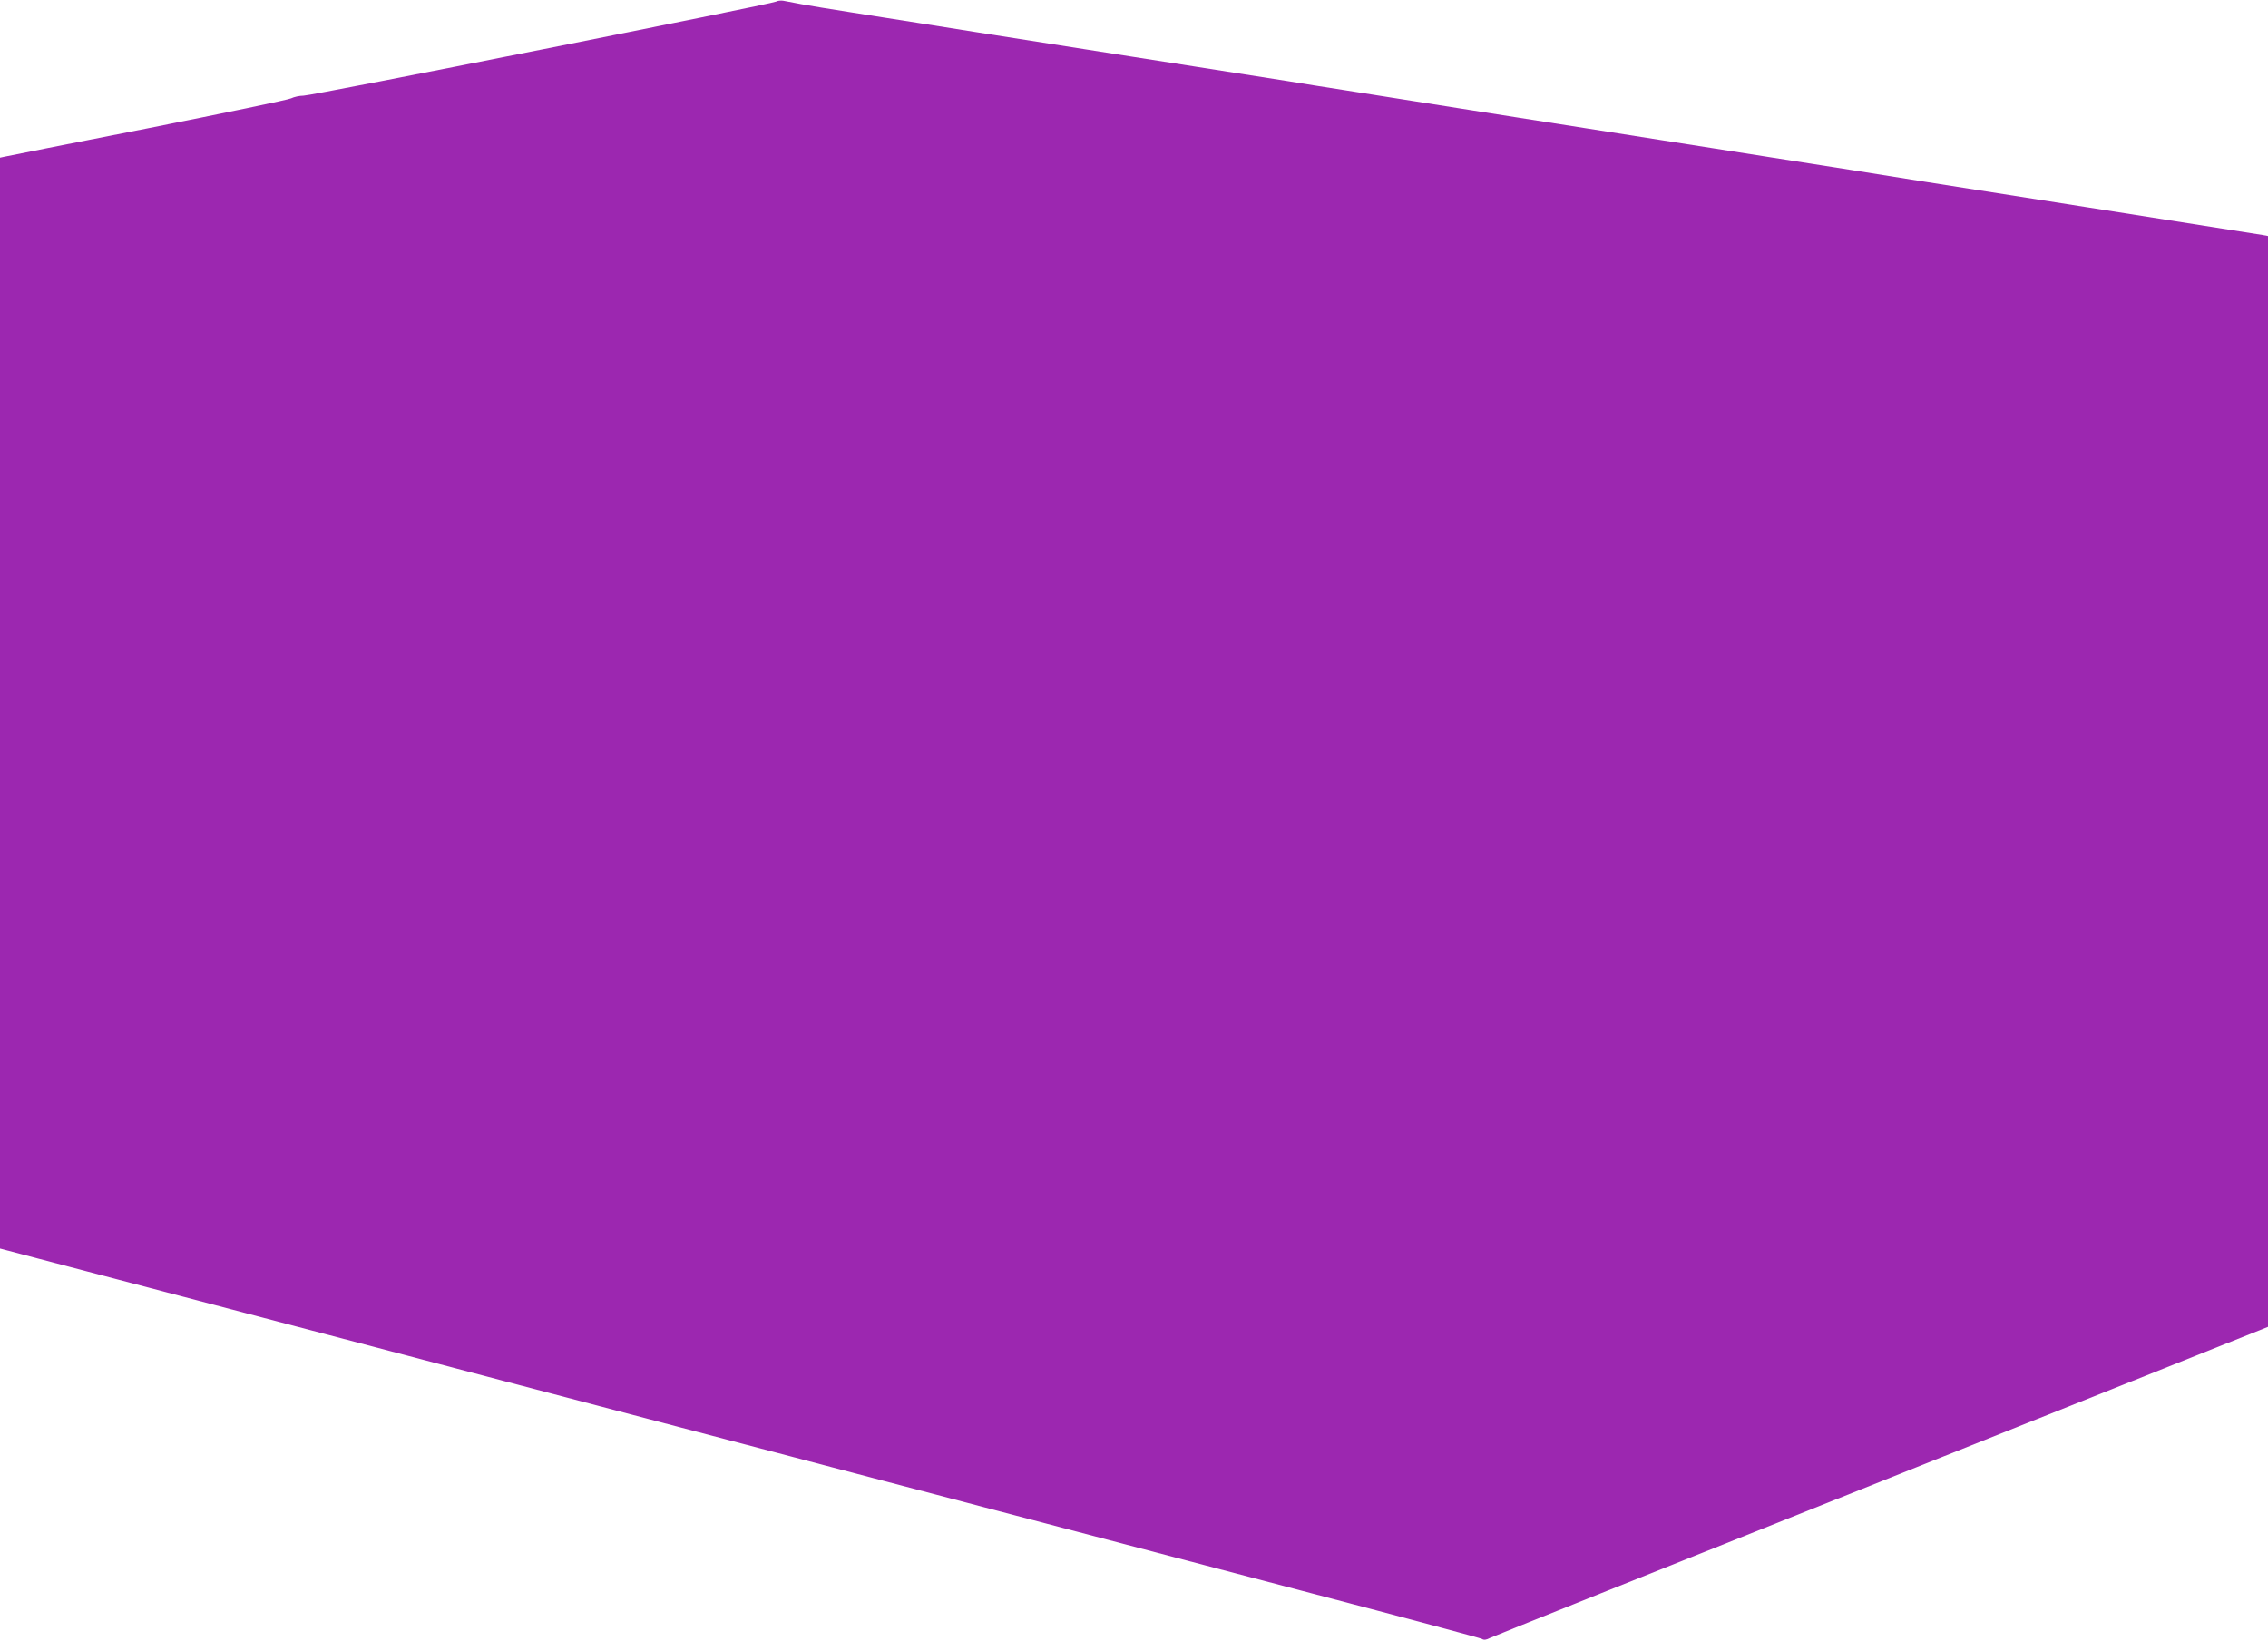 <?xml version="1.0" standalone="no"?>
<!DOCTYPE svg PUBLIC "-//W3C//DTD SVG 20010904//EN"
 "http://www.w3.org/TR/2001/REC-SVG-20010904/DTD/svg10.dtd">
<svg version="1.0" xmlns="http://www.w3.org/2000/svg"
 width="1280pt" height="926pt" viewBox="0 0 1280 926"
 preserveAspectRatio="xMidYMid meet">
<g transform="translate(0,926) scale(0.1,-0.1)"
fill="#9c27b0" stroke="none">
<path d="M4380 9251 c-23 -14 -2619 -531 -2667 -531 -23 0 -54 -7 -70 -15 -15
-8 -381 -84 -813 -170 -432 -85 -795 -157 -807 -160 l-23 -5 0 -3079 0 -3078
213 -56 c213 -56 1237 -325 4477 -1177 965 -254 2183 -574 2705 -711 523 -137
958 -254 968 -259 12 -8 25 -6 46 5 16 8 1011 407 2210 885 l2181 871 0 3079
0 3078 -32 6 c-18 3 -463 73 -988 156 -922 145 -1076 169 -1335 211 -66 10
-550 86 -1075 169 -525 83 -1011 159 -1080 170 -161 26 -442 70 -695 110 -110
17 -254 40 -320 51 -66 10 -464 73 -885 139 -421 66 -821 129 -890 140 -166
27 -450 71 -695 110 -110 17 -236 38 -280 46 -44 8 -91 17 -105 20 -14 2 -32
0 -40 -5z"/>
</g>
</svg>
